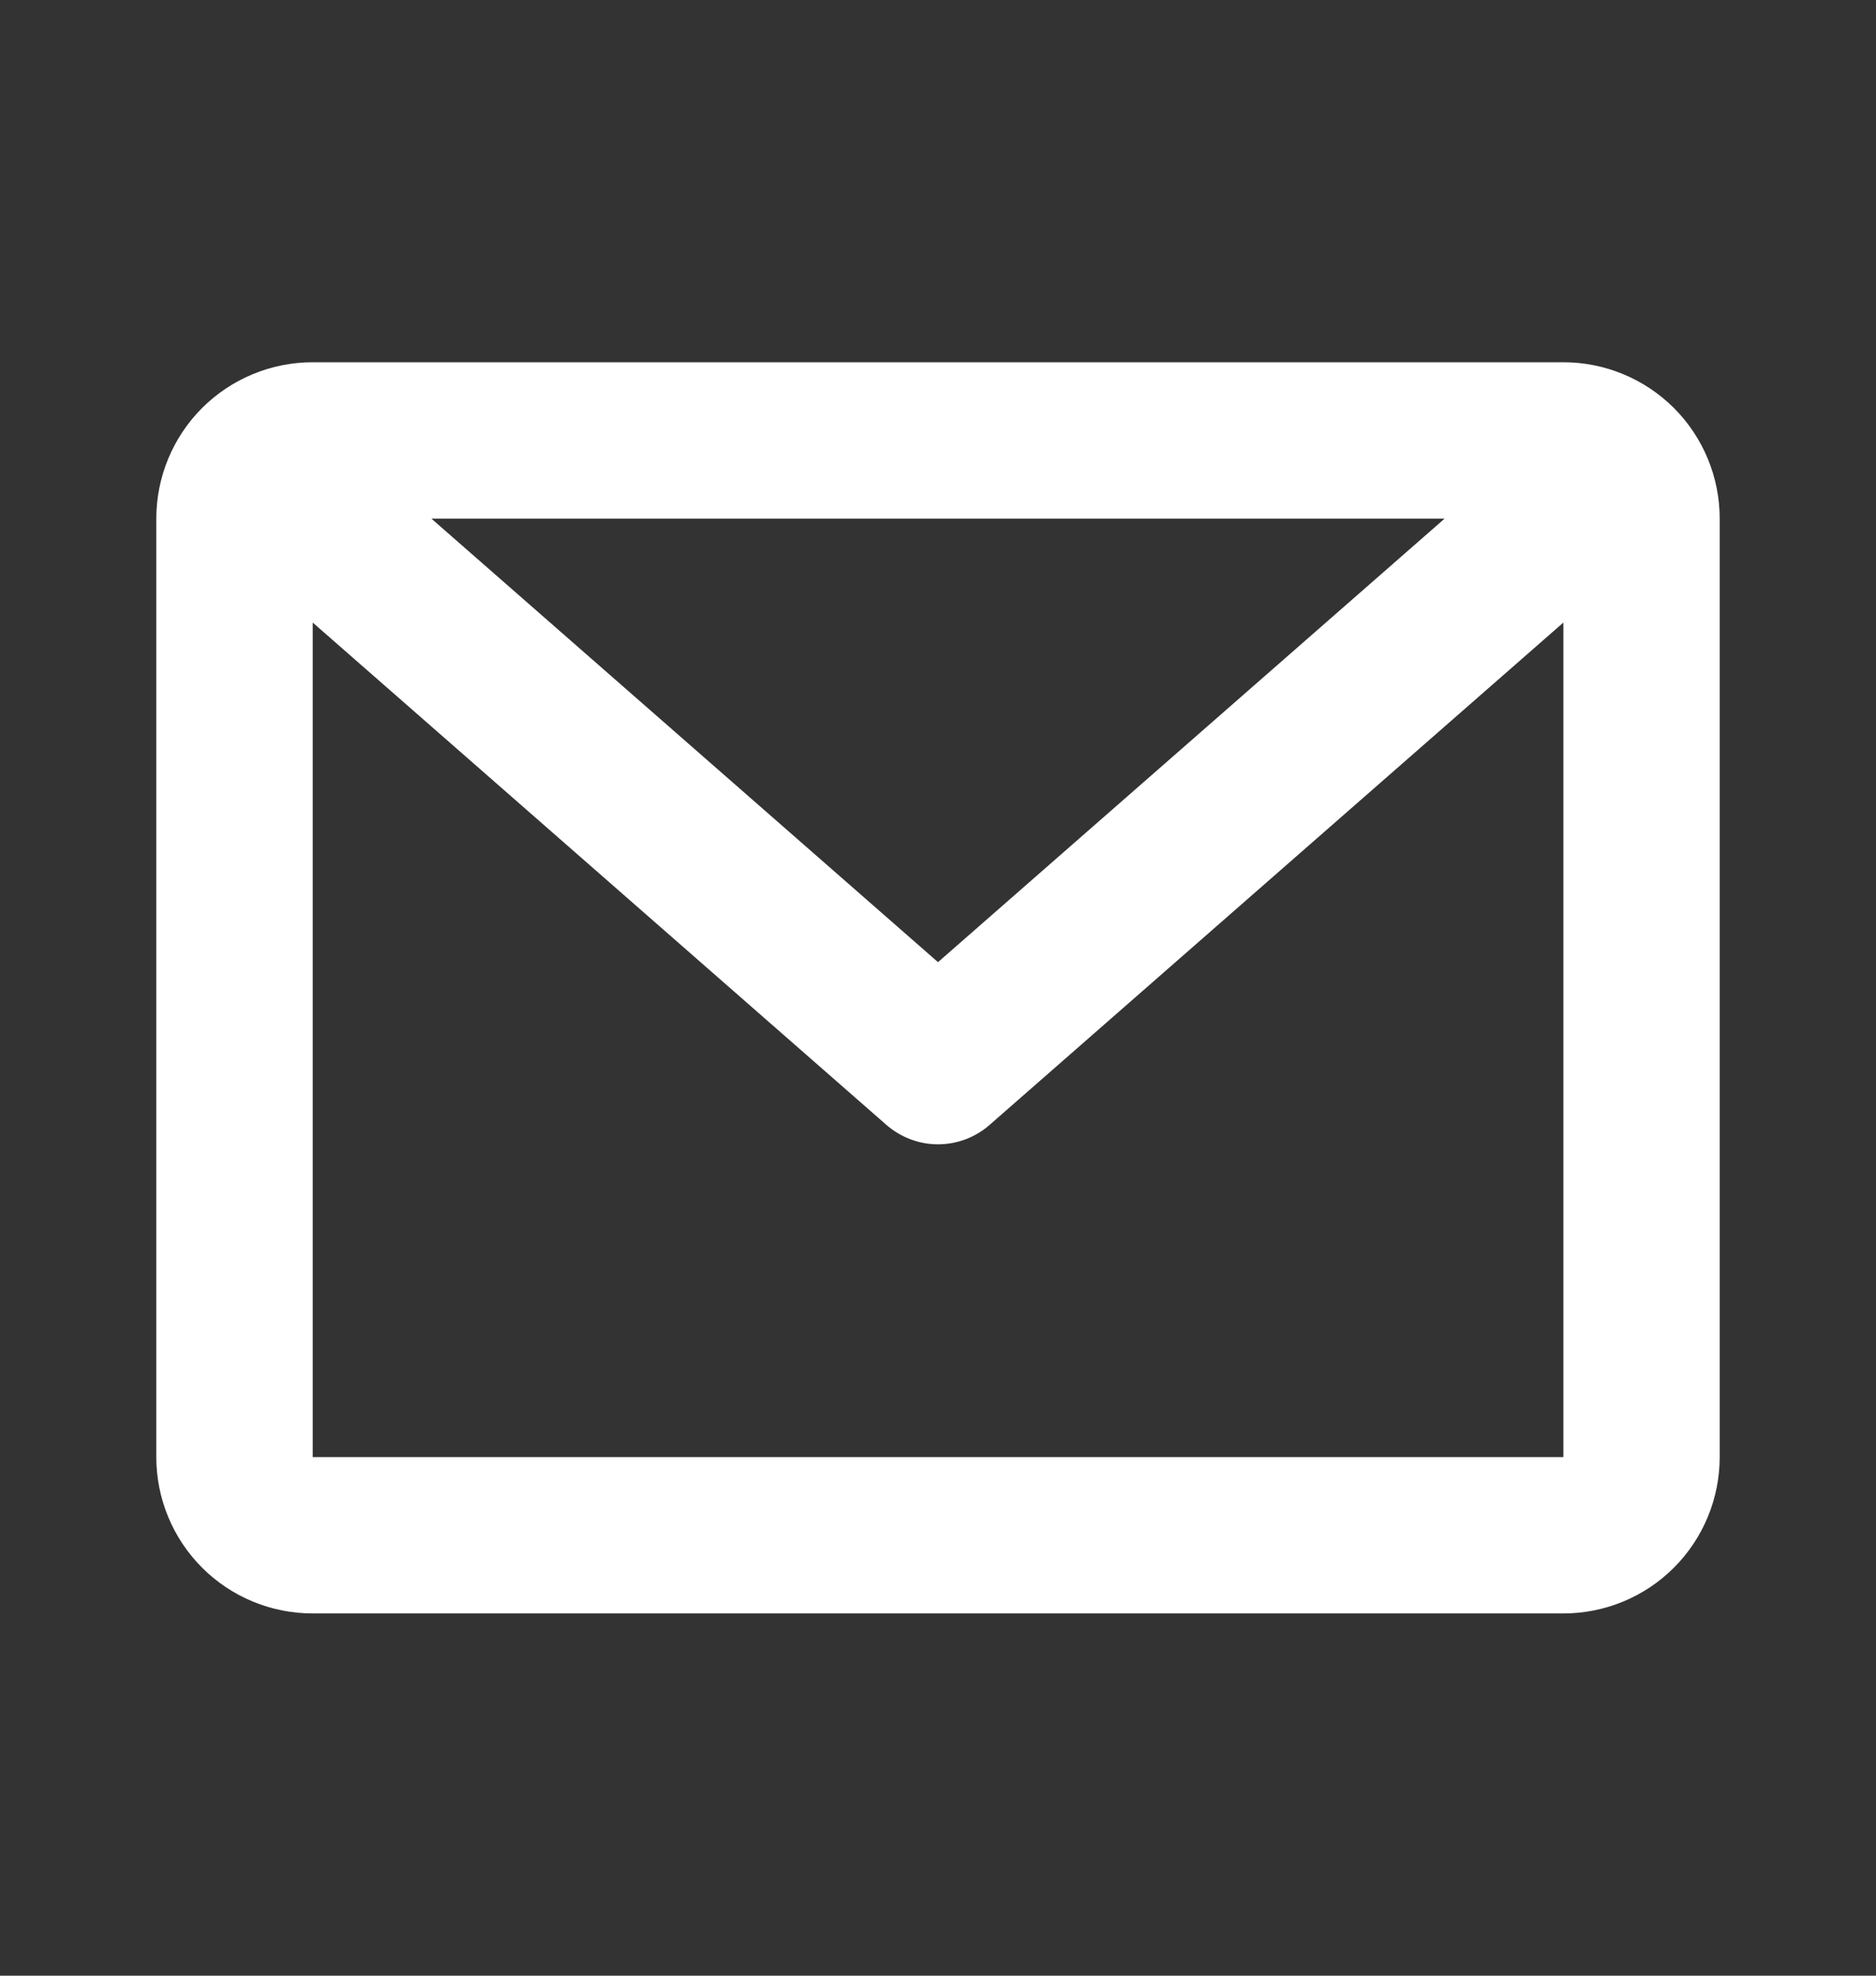 <svg width="19" height="20" viewBox="0 0 19 20" fill="none" xmlns="http://www.w3.org/2000/svg">
<rect x="0" y="0" width="19" height="20" fill="#333333" stroke="none"/>
<g id="mi:email">
<path id="Vector" d="M1.583 5.25C1.583 4.83 1.75 4.427 2.047 4.13C2.344 3.834 2.747 3.667 3.167 3.667H15.834C16.253 3.667 16.656 3.834 16.953 4.13C17.25 4.427 17.417 4.83 17.417 5.25V14.75C17.417 15.17 17.25 15.573 16.953 15.87C16.656 16.167 16.253 16.333 15.834 16.333H3.167C2.747 16.333 2.344 16.167 2.047 15.87C1.75 15.573 1.583 15.17 1.583 14.75V5.25ZM4.369 5.25L9.5 9.74L14.631 5.25H4.369ZM15.834 6.302L10.022 11.388C9.878 11.514 9.692 11.584 9.5 11.584C9.308 11.584 9.123 11.514 8.978 11.388L3.167 6.302V14.75H15.834V6.302Z" fill="white"/>
</g>
</svg>
